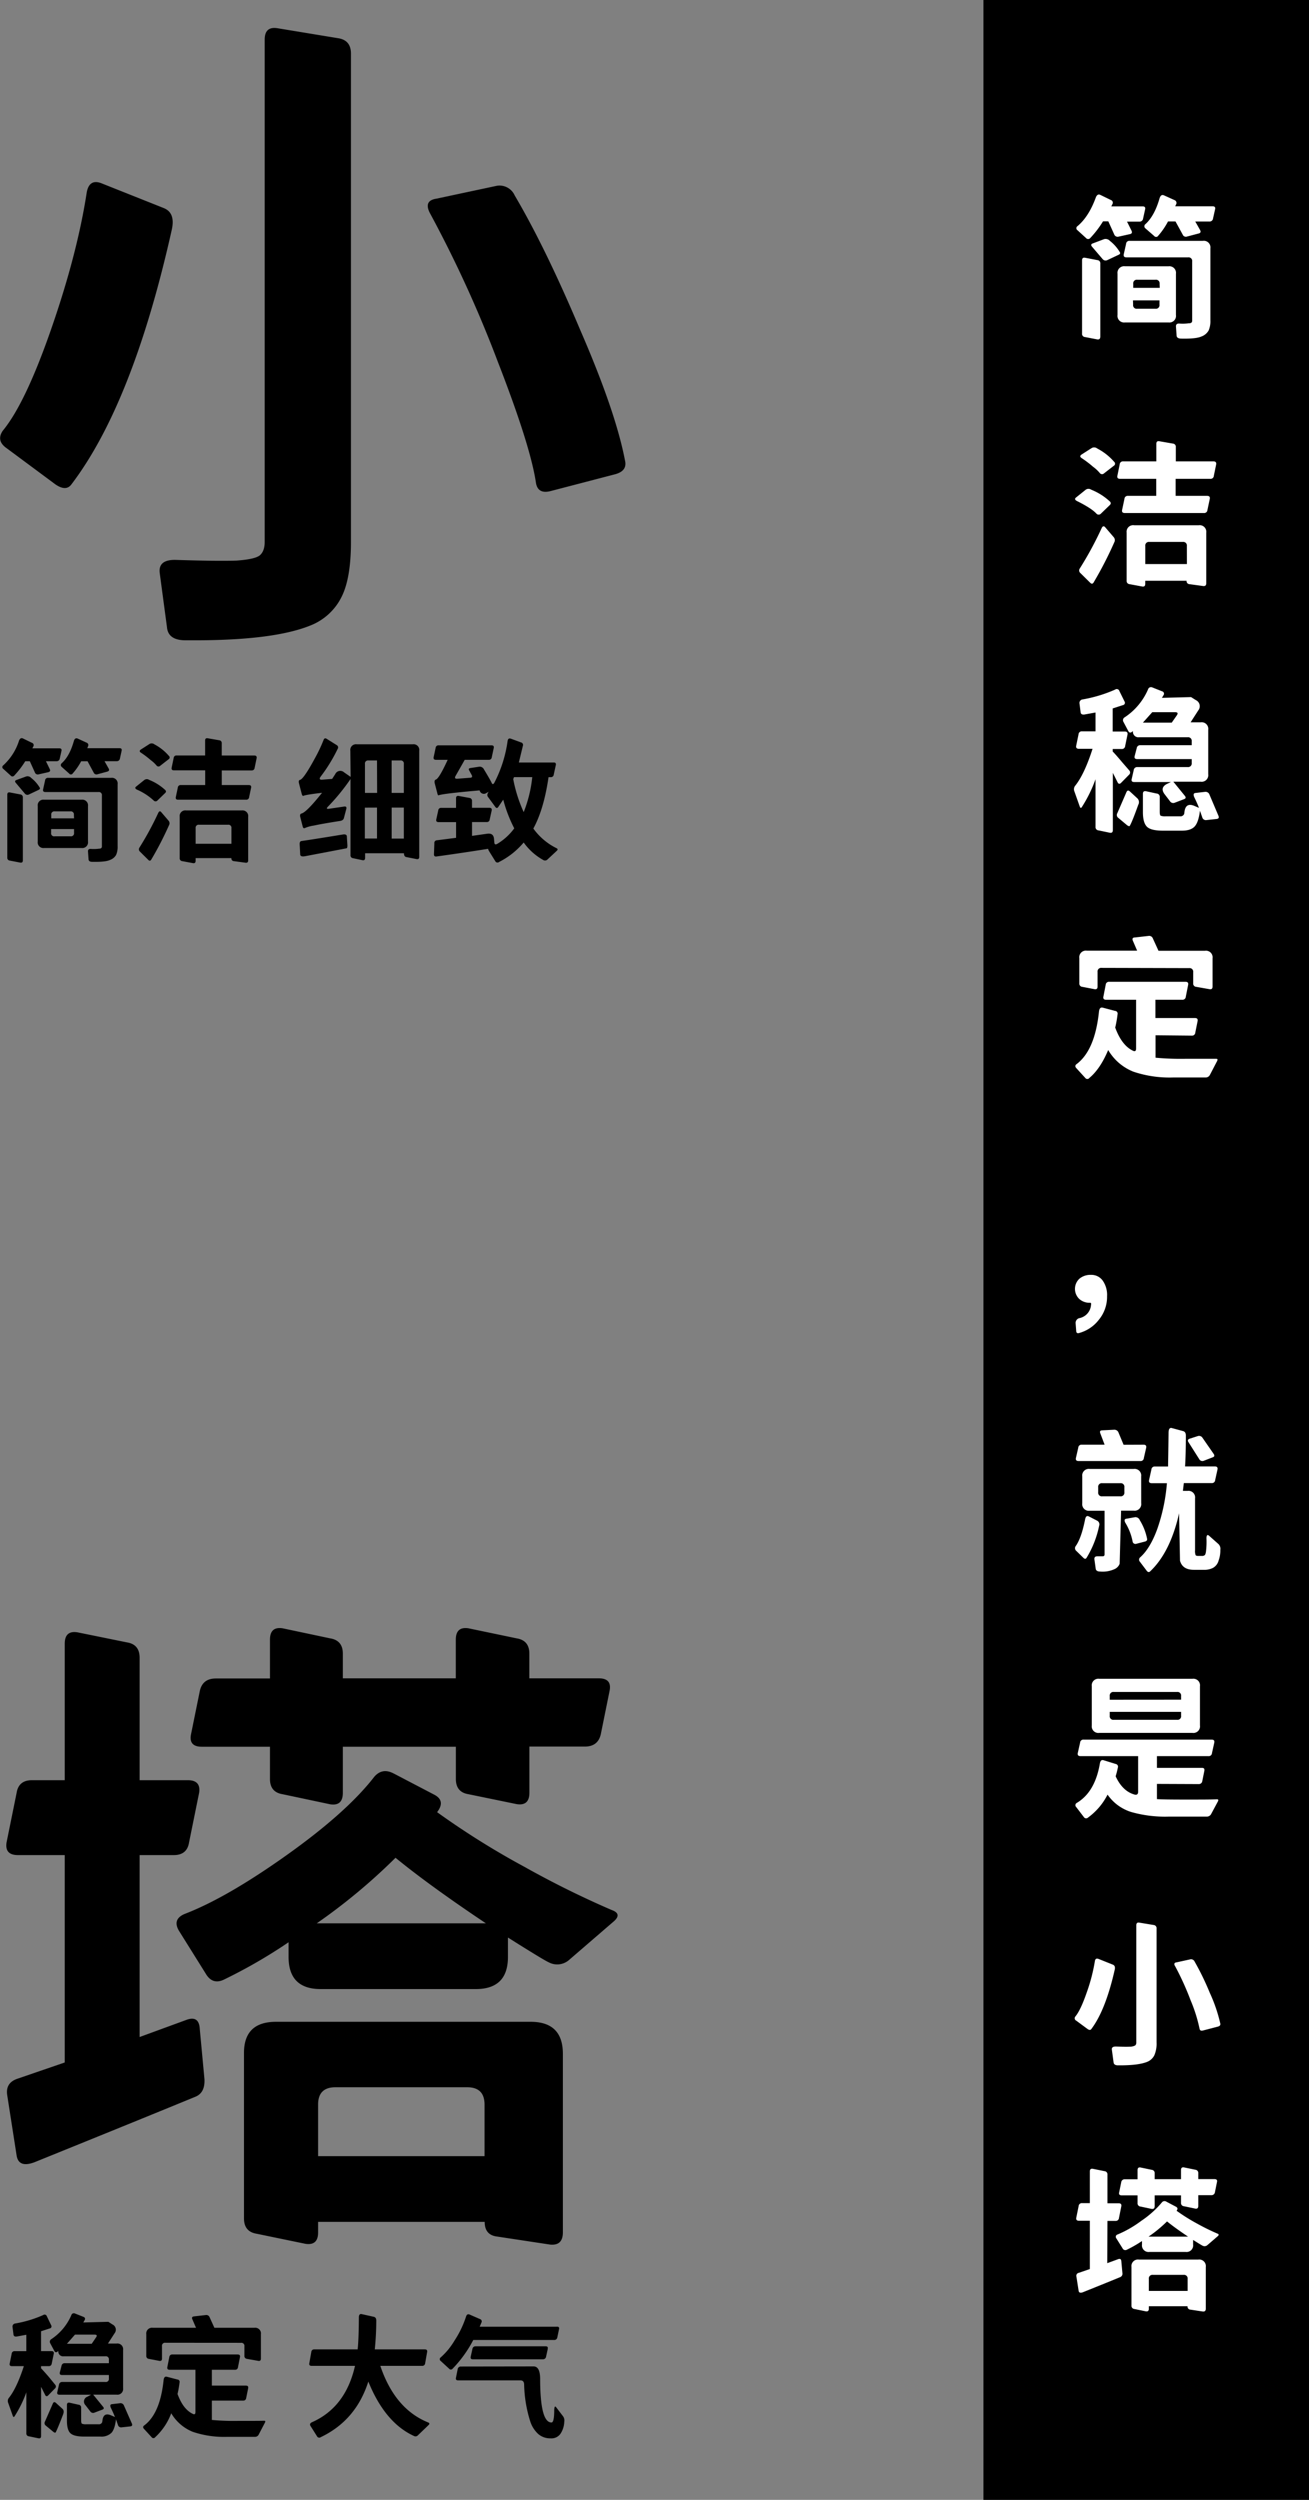 <svg xmlns="http://www.w3.org/2000/svg" viewBox="0 0 430.23 821"><rect x="0" y="0" width="430.23" height="821" fill="#808080" stroke="none"/><defs><style>.cls-1{fill:#fff;}</style></defs><g id="图层_2" data-name="图层 2"><g id="图层_1-2" data-name="图层 1"><path d="M28.53,63.06c.58-2.93,2.2-3.88,4.83-2.86L53.8,68.33q3.95,1.55,2.63,7.25-12.74,56.91-32.95,83.49-1.77,2.42-5.28,0l-16-11.86q-3.51-2.42-1.31-5.72,7.46-9,16-33.61T28.53,63.06Zm26.36,143-2.41-18c-.3-2.93,1.54-4.32,5.49-4.17q13.62.43,19.77.22c4.1-.29,6.67-.88,7.69-1.76S87,180,87,178V13c0-2.92,1.39-4.17,4.18-3.73l20,3.29q4.17.66,4.17,5.06V178q0,11.86-3.07,18a19.27,19.27,0,0,1-10.33,9.45q-12.52,5.06-40.42,4.83C57.38,210.41,55.19,209,54.89,206.09ZM141.24,69.87q-2-4,2.2-4.62L163,61.08a5.43,5.43,0,0,1,6.15,3.08q10.11,17.13,21.53,44.16,11.66,26.81,14.72,42.84c.59,2.35-.51,3.88-3.29,4.61L181,161.27q-4.19,1.09-4.84-2.64-1.75-12.07-12.52-39.77A399.7,399.7,0,0,0,141.24,69.87Z"/><path d="M45.89,669l15.6-5.71q3.95-1.32,4.17,3.08l1.54,16.48q.21,4.39-2.86,5.71Q49.4,694.72,11.39,710.1q-5.26,2-5.93-2.2L2.38,688.13c-.44-2.78.74-4.61,3.52-5.49l15.38-5.28V609.25H5.9q-4.4,0-3.74-4.17l3.3-16.26q.66-4.17,5.05-4.17H21.28V539.83q0-4.4,4.17-3.74l16.26,3.3c2.78.44,4.18,2.12,4.18,5.05v40.21H61.71c2.92,0,4.17,1.39,3.73,4.17l-3.3,16.26c-.43,2.78-2.12,4.17-5,4.17H45.89Zm83.49-86.56,13.4,7q3.74,2,.88,5.71a264.26,264.26,0,0,0,28.78,18A309,309,0,0,0,201,627.27q3.74,1.32.44,4l-14.28,12.31a5.92,5.92,0,0,1-6.81.88q-1.54-.66-13.4-8.13v6.37q0,10.54-10.55,10.55h-51q-10.55,0-10.55-10.55v-4.83a168.64,168.64,0,0,1-21.31,12.3q-3.73,1.75-5.93-2l-8.79-14.06q-2.2-3.74,1.76-5.49,13.83-5.28,33.61-19.34T123,583.55C124.76,581.5,126.88,581.13,129.38,582.45ZM108.5,592.56l-15.6-3.3q-4.17-.66-4.17-5V573.66H66.32q-4.39,0-3.52-4.17l2.86-14.06q.87-4.18,5.27-4.18h17.8V538.51q0-4.39,4.17-3.74l15.6,3.3c2.78.44,4.18,2.12,4.18,5v8.13h37.13V538.51q0-4.39,4.17-3.74l15.82,3.3c2.78.44,4.18,2.12,4.18,5v8.13h22.85q4.38,0,3.51,4.18l-2.85,14.06q-.88,4.17-5.28,4.17H174v15.16c0,2.93-1.4,4.18-4.18,3.74L154,589.26q-4.17-.66-4.17-5V573.66H112.68v15.16C112.68,591.75,111.28,593,108.5,592.56Zm-8.13,144.35-16-3.3c-2.79-.44-4.18-2.13-4.18-5.05V674.29Q80.16,664,90.71,664h83.71Q185,664,185,674.51v58.66q0,4.4-4.17,4l-17.36-2.63q-4.17-.45-4.17-4.84H104.55v3.52C104.55,736.1,103.15,737.34,100.37,736.91Zm3.74-105.25H159.7Q141,619.15,130,610.13A193.23,193.23,0,0,1,104.11,631.66Zm55.15,59.55q0-5.72-5.72-5.72H110.26q-5.72,0-5.71,5.72v16.91h54.71Z"/><path d="M9.8,250H8.3a28.77,28.77,0,0,1-3.61,4.71.76.76,0,0,1-1.19,0l-2.43-2.2a.69.69,0,0,1,0-1.15,18.57,18.57,0,0,0,5.2-8.15c.3-.7.71-.94,1.24-.7l3,1.45a.8.8,0,0,1,.44,1.19l-.31.62h8.86c.59,0,.82.28.71.83l-.58,2.56a1,1,0,0,1-1.05.84H15.09l1.27,2.6c.24.52.08.85-.48,1l-3.17.71a1,1,0,0,1-1.24-.62ZM6.67,283.3l-3.44-.66a.91.91,0,0,1-.83-1V261c0-.59.27-.84.83-.75l3.44.66a.92.92,0,0,1,.84,1v20.66Q7.51,283.43,6.67,283.3Zm-1.5-26.22c-.35-.44-.26-.75.27-.92L8.61,255a1.6,1.6,0,0,1,1.63.48A11.8,11.8,0,0,1,13,258.58c.26.35.13.65-.4.88l-3.08,1.46a1.09,1.09,0,0,1-1.37-.31Zm21.64,5.56a1.87,1.87,0,0,1,2.11,2.11v11.63a1.87,1.87,0,0,1-2.11,2.12H14.51a1.87,1.87,0,0,1-2.11-2.12V264.75a1.86,1.86,0,0,1,2.11-2.11ZM29.1,282.2l-.18-2.6c0-.59.31-.85,1-.79a12.94,12.94,0,0,0,2.65-.09,1,1,0,0,0,.7-.18.74.74,0,0,0,.22-.62V261.27a1,1,0,0,0-1.14-1.15H14.91c-.59,0-.84-.27-.75-.83l.66-3a.91.91,0,0,1,1-.83H36.54a1.87,1.87,0,0,1,2.12,2.11v20.31a6.53,6.53,0,0,1-.49,2.87,3.75,3.75,0,0,1-2,1.67q-1.5.71-5.69.62C29.58,283.08,29.13,282.79,29.1,282.2Zm-4.81-14.59a1,1,0,0,0-1.14-1.14H18a1,1,0,0,0-1.15,1.14v1.15h7.49Zm-7.49,5.91A1,1,0,0,0,18,274.66h5.2a1,1,0,0,0,1.14-1.14v-1.24H16.8Zm11.9-27.8H39.27c.59,0,.83.28.71.83l-.57,2.6a1,1,0,0,1-1.06.84h-4l1.37,2.42c.26.5.12.83-.44,1l-3.26.88a1,1,0,0,1-1.24-.57l-2-3.7H26.67a20.47,20.47,0,0,1-2.77,4,.7.7,0,0,1-1.15.05l-2.47-2.21a.75.75,0,0,1,0-1.19q2.6-2.33,4-7.31c.23-.76.62-1,1.15-.84l3,1.37a.83.83,0,0,1,.52,1.15Z"/><path d="M54.17,259.33c.47.38.5.77.08,1.15l-2.51,2.42a.81.81,0,0,1-1.23,0A19.78,19.78,0,0,0,45,259.33c-.61-.32-.7-.66-.26-1l2.69-2.16a1.36,1.36,0,0,1,1.58-.05A17.35,17.35,0,0,1,54.17,259.33Zm-4.36,22.82c-.3.59-.65.68-1.06.27L46,279.69a1,1,0,0,1-.17-1.32A100.3,100.3,0,0,0,52,267q.45-.93,1-.27l2.38,2.78a1.28,1.28,0,0,1,.17,1.5A107.81,107.81,0,0,1,49.81,282.15Zm5.68-33.92a.68.68,0,0,1-.09,1.14l-2.73,2.12a.81.81,0,0,1-1.23-.09,10.52,10.52,0,0,0-1.9-1.76,29.41,29.41,0,0,0-3.26-2.47c-.47-.32-.47-.65,0-1l2.82-1.81a1.41,1.41,0,0,1,1.63.09A16.3,16.3,0,0,1,55.49,248.23Zm28.86.75-.66,3.21a.92.92,0,0,1-1,.84H72.89v4.8h8.9q.88,0,.75.84l-.66,3.13a.91.91,0,0,1-1,.84H58.53q-.89,0-.75-.84l.66-3.13a.91.91,0,0,1,1-.84h8V253H57.16q-.87,0-.75-.84l.67-3.21a.9.9,0,0,1,1-.84h9.34V243.2c0-.58.28-.83.84-.74l3.79.66a.9.9,0,0,1,.83,1v4H83.6Q84.49,248.14,84.35,249Zm-20.89,34.5-3.56-.66a.92.92,0,0,1-.84-1V268.23a1.85,1.85,0,0,1,2.11-2.07H79.46a1.87,1.87,0,0,1,2.11,2.12v14.27c0,.59-.28.85-.83.79l-3.84-.52a.85.85,0,0,1-.83-1H64.3v.88Q64.3,283.6,63.46,283.48ZM76.07,272a1,1,0,0,0-1.15-1.14H65.45A1,1,0,0,0,64.3,272v5.11H76.07Z"/><path d="M115.15,246.55a1.86,1.86,0,0,1,2.11-2.11h18.42a1.86,1.86,0,0,1,2.11,2.11v34.86c0,.58-.28.83-.83.74l-3.35-.66c-.56-.08-.84-.51-.84-1.27H120v1.54q0,.89-.84.75l-3.13-.66a.92.92,0,0,1-.83-1v-25a67.81,67.81,0,0,1-7.41,9.07c-.55.56-.47.8.27.71l5.11-.75q.84-.09.66.75l-.79,3c-.12.56-.58.9-1.37,1q-5.82.91-8.5,1.5a11.63,11.63,0,0,0-3,.83c-.35.15-.59-.06-.71-.61l-.79-3.09c-.12-.56,0-.91.31-1.06q1.59-.21,6.87-6.83c-3.58.42-5.62.75-6.12,1-.24.09-.43-.15-.58-.71l-.88-3.39c-.14-.56-.08-.93.18-1.1q1.19,0,5-7.05a48.14,48.14,0,0,0,2.91-6.13c.21-.52.54-.64,1-.35l3.31,2.07a.86.86,0,0,1,.31,1.24,52.85,52.85,0,0,1-5.6,9.12c-.5.7-.37,1,.4,1l3.39-.26,1-1.55a1.83,1.83,0,0,1,2.91-.61l2.16,1.5ZM114,274.75l.18,2.91q0,.88-.27.93l-13.61,2.6c-1.06.2-1.6,0-1.63-.58l-.18-3.39c0-.59.15-.91.53-1q3.21-.44,13.7-2.16C113.57,273.94,114,274.17,114,274.75Zm9.91-25h-2.86a1,1,0,0,0-1.1,1.14v9.52h4Zm-4,15.5v10.14h4V265.23Zm12.82-4.84v-9.52a1,1,0,0,0-1.14-1.14h-2.87v10.66Zm-4,15h4V265.23h-4Z"/><path d="M182.69,251.22,182,254.4a.91.91,0,0,1-1,.83h-.71q-1.55,10.62-5,16.88a20.74,20.74,0,0,0,7.49,6.39c.56.23.63.54.22.92l-3.08,2.87a1.11,1.11,0,0,1-1.41.13,19.55,19.55,0,0,1-6.39-5.73,25.66,25.66,0,0,1-8.07,6.39.82.82,0,0,1-1.27-.26l-2-3.22c-.29-.5-.39-.78-.31-.84q-8,1.28-16.91,2.51c-.62.12-.93-.11-.93-.7l.13-3.61a.87.87,0,0,1,.88-1l6.26-.8V270h-5.77q-.88,0-.75-.84l.66-3a.91.91,0,0,1,1-.84h4.85v-3.17q0-.87.84-.75l3.57.66a.92.92,0,0,1,.83,1v2.24h5.73q.88,0,.75.84l-.66,3a.91.91,0,0,1-1,.84h-4.81v4.54l5-.71c1.44-.2,2.18.43,2.24,1.9l.09.88c0,.73.37.91,1,.53a19,19,0,0,0,5.55-5.07,46.24,46.24,0,0,1-3.62-9.43L163.79,265c-.32.47-.65.47-1,0l-2.42-3.3c-.33-.47-.24-1,.26-1.68l-.79.44a1.42,1.42,0,0,1-2.2-.88q-12.16,1.06-13.53,1.63c-.15,0-.28-.23-.4-.79l-.84-3.22q-.17-.84.27-1.14c.73-.09,2.05-2.27,4-6.52h-3.87q-.88,0-.75-.84l.66-3.09a.91.91,0,0,1,1-.83h17.36c.59,0,.84.28.75.83l-.66,3.09a.91.91,0,0,1-1,.84h-7.89l-3,5.28q-.57,1,.57.93l4.1-.31c.76,0,.95-.37.57-1l-.75-1.37q-.44-.75.45-.84l2.9-.44a1.56,1.56,0,0,1,1.5.93q2.11,3.48,2.56,4.49c.26.47.55.4.88-.22a42.32,42.32,0,0,0,4.32-13.66c.11-.67.45-.92,1-.75l3.39,1.24a.84.84,0,0,1,.62,1.14l-1.32,5.47h11.45C182.53,250.39,182.78,250.67,182.69,251.22Zm-13.75,4-.26.66a47.69,47.69,0,0,0,3.44,10.84,42.55,42.55,0,0,0,2.82-11.5Z"/><path d="M18.12,783.17a.86.86,0,0,1-.09,1.28l-2.2,2.25c-.41.41-.75.35-1-.18l-1.33-2.64v16.17c0,.58-.28.83-.83.74l-3.18-.66a.9.9,0,0,1-.83-1V785.68a38.7,38.7,0,0,1-3.88,7.89c-.24.35-.44.26-.62-.27l-1.5-4.23a1.61,1.61,0,0,1,.18-1.45q2.64-3.25,5-10.53H3.93q-.89,0-.75-.84L3.84,773a.92.92,0,0,1,1-.84H8.65v-5.38l-3.13.58c-.71.09-1.07-.16-1.1-.75l-.31-2.43a1,1,0,0,1,.92-1.1,38.73,38.73,0,0,0,9.17-2.77.77.77,0,0,1,1.19.39l1.45,3a.67.67,0,0,1-.48,1l-2.87.93v6.52h3.44q.88,0,.75.84L17,776.25a.92.92,0,0,1-1,.84H13.49v.7c.59.59,1.49,1.61,2.69,3Zm.22,15.6c-.12.26-.4.22-.84-.13l-2.42-2a1,1,0,0,1-.31-1.32l2.6-5.95c.24-.53.56-.6,1-.22l2.2,2c.41.38.47,1,.18,1.76Q19.09,797.28,18.34,798.77Zm11.59-12.3H19.53c-.59,0-.82-.27-.71-.83l.58-2.51a1,1,0,0,1,1.06-.84H34.64a1,1,0,0,0,1.15-1.15V780H20.37c-.59,0-.83-.28-.71-.84l.57-2.2a1,1,0,0,1,1.06-.84h14.5V775a1,1,0,0,0-1.15-1.15H20.94a1.55,1.55,0,0,1-1.76-1.76l-.27.22c-.44.35-.79.28-1.05-.22l-1.37-2.55a1,1,0,0,1,.4-1.33,17.89,17.89,0,0,0,6.56-7.88.85.85,0,0,1,1.19-.53l2.78,1.1c.53.21.66.57.39,1.1l-.44.75,8.24-.22,1.37.88a1.89,1.89,0,0,1,.66,2.91l-2.16,3.35h2.86a1.87,1.87,0,0,1,2.12,2.11v12.56a1.87,1.87,0,0,1-2.12,2.11H30.63l3.26,4c.36.44.27.75-.26.93l-2.64,1a1.1,1.1,0,0,1-1.33-.44l-1.54-2a1.69,1.69,0,0,1,.62-2.82Zm1.63-18.81c.44-.62.28-.92-.49-.92H24.64l-2.64,3h8.15ZM43.37,796c.2.53,0,.82-.58.88l-2.82.31a1.06,1.06,0,0,1-1.19-.75l-.66-1.9c-.26,2.18-.76,3.66-1.49,4.45A4.72,4.72,0,0,1,33,800.22H27.68c-2.26,0-3.77-.37-4.54-1.1S22,797,22,795v-5.16c0-.58.28-.83.83-.75l3,.67a.9.9,0,0,1,.84,1v4.14c0,.59.09,1,.27,1.1a3.36,3.36,0,0,0,1.41.18h4.09a1.1,1.1,0,0,0,1.15-.71l.09-.61c.23-1.77,1.16-2.31,2.77-1.63l1.33.57c-.33-.85-.78-1.88-1.37-3.08-.3-.74-.15-1.12.44-1.15l2.64-.31a1.18,1.18,0,0,1,1.24.75Z"/><path d="M69.63,788.41v6.35a77.88,77.88,0,0,0,8.54.31c4.18,0,7,0,8.64-.05.41,0,.49.21.22.71l-2,3.83a1.33,1.33,0,0,1-1.27.75H74.56a32.23,32.23,0,0,1-11.15-1.63,14.48,14.48,0,0,1-7.13-6.12A20.32,20.32,0,0,1,51,800.44a.71.71,0,0,1-1.15,0l-2.51-2.73c-.38-.42-.4-.78,0-1.1q5.3-3.89,6.44-15c.11-.82.45-1.17,1-1.05l3.53.92a.77.77,0,0,1,.7,1,32.16,32.16,0,0,1-.66,3.75q1.8,4.94,4.89,6.47c.68.39,1,.19,1-.57V778.28h-8.5q-.88,0-.75-.84l.66-3.35a.92.92,0,0,1,1-.83H78.13c.59,0,.84.28.75.83l-.66,3.35a.91.91,0,0,1-1,.84H69.63v5.2H80.82q.89,0,.75.84l-.66,3.26a.92.92,0,0,1-1,.83Zm-15.25-19a1,1,0,0,0-1.14,1.15v4.05q0,.88-.84.75l-3.48-.66a.92.92,0,0,1-.84-1v-7.09a1.88,1.88,0,0,1,2.12-2.12H64.43l-1.24-2.86c-.2-.53,0-.82.58-.88l3.87-.44a1.13,1.13,0,0,1,1.24.7l1.58,3.48H83.64a1.87,1.87,0,0,1,2.11,2.12v8c0,.59-.28.84-.83.75l-3.75-.66a.92.92,0,0,1-.84-1v-3.12a1,1,0,0,0-1.14-1.15Z"/><path d="M140.39,772.42l-.66,3.75a.92.92,0,0,1-1,.83H125q4.76,14.1,15.64,18.55c.56.21.63.5.22.88l-3.48,3.35A1.09,1.09,0,0,1,136,800q-9.48-4.37-14.94-17.85Q117,794.89,105.45,800.4a.85.85,0,0,1-1.28-.31l-2.11-3.35c-.3-.5-.17-.89.39-1.19q11.14-4.89,14.23-18.55H102.41c-.59,0-.84-.28-.75-.83l.66-3.75a.91.91,0,0,1,1-.84h14.23c.24-2.11.37-5.61.4-10.48,0-.86.32-1.22.88-1.11l4,.89q.84.17.84,1.23a94.24,94.24,0,0,1-.49,9.47h16.44Q140.52,771.58,140.39,772.42Z"/><path d="M183.74,764.93l-.57,2.73a1,1,0,0,1-1.06.84H155.55a40.17,40.17,0,0,1-6.79,9.43.74.74,0,0,1-1.15,0l-2.77-2.55a.69.69,0,0,1,0-1.15,23.21,23.21,0,0,0,4.58-5.59,32.29,32.29,0,0,0,3.79-7.93c.21-.59.57-.78,1.1-.58l3.44,1.5a.79.79,0,0,1,.48,1.15l-.57,1.36H183C183.63,764.09,183.86,764.37,183.74,764.93Zm-8.37,12.25q2.12,0,2.16,4,0,14.5,3.75,14.41c.58,0,.88-1.36.88-4.1.06-1.08.26-1.39.61-.92l2.3,3a2.34,2.34,0,0,1,.39,1.76A7.6,7.6,0,0,1,184.4,799a3.61,3.61,0,0,1-3.43,1.8,6,6,0,0,1-4.1-1.45,9.58,9.58,0,0,1-2.6-4.14,43,43,0,0,1-2-12c0-1-.43-1.45-1.19-1.45H150.57c-.59,0-.83-.28-.71-.84l.57-2.86a1,1,0,0,1,1.06-.84Zm4.67-5.77-.57,2.6a1,1,0,0,1-1.06.83h-23c-.59,0-.82-.28-.71-.83l.58-2.6a1,1,0,0,1,1-.84h23.05C179.92,770.57,180.16,770.85,180,771.41Z"/><rect x="323.23" width="107" height="821"/><path class="cls-1" d="M364.27,72.69h-1.74a32.56,32.56,0,0,1-4.2,5.49.89.89,0,0,1-1.38,0l-2.82-2.57a.79.79,0,0,1,0-1.33q3.74-3.12,6.05-9.47c.34-.82.82-1.1,1.43-.82l3.48,1.69a.93.93,0,0,1,.52,1.38l-.36.72h10.29c.68,0,1,.32.82,1l-.66,3a1.13,1.13,0,0,1-1.23,1h-4.05l1.49,3c.27.61.08,1-.57,1.12l-3.69.82a1.19,1.19,0,0,1-1.43-.71Zm-3.63,38.78-4-.77a1.05,1.05,0,0,1-1-1.18v-24c0-.68.32-1,1-.87l4,.77a1.05,1.05,0,0,1,1,1.18v24C361.61,111.28,361.29,111.57,360.64,111.47ZM358.9,81c-.41-.51-.31-.87.3-1.07l3.69-1.39a1.9,1.9,0,0,1,1.9.57A13.29,13.29,0,0,1,368,82.73c.31.41.16.76-.46,1l-3.58,1.69a1.26,1.26,0,0,1-1.59-.36Zm25.15,6.46a2.17,2.17,0,0,1,2.45,2.45v13.53a2.17,2.17,0,0,1-2.45,2.46h-14.3a2.17,2.17,0,0,1-2.45-2.46V89.9a2.17,2.17,0,0,1,2.45-2.45Zm2.66,22.74-.21-3c0-.69.36-1,1.18-.93a14.86,14.86,0,0,0,3.07-.1,1.2,1.2,0,0,0,.82-.2.86.86,0,0,0,.26-.72V85.86a1.17,1.17,0,0,0-1.33-1.33H370.22c-.69,0-1-.33-.88-1l.77-3.43a1.06,1.06,0,0,1,1.18-1h24.07a2.17,2.17,0,0,1,2.46,2.46v23.61a7.78,7.78,0,0,1-.56,3.33,4.4,4.4,0,0,1-2.36,2q-1.74.81-6.6.71Q386.76,111.21,386.71,110.19Zm-5.58-17a1.18,1.18,0,0,0-1.34-1.33h-6a1.18,1.18,0,0,0-1.33,1.33v1.34h8.71Zm-8.71,6.87a1.17,1.17,0,0,0,1.33,1.33h6a1.18,1.18,0,0,0,1.34-1.33V98.66h-8.71Zm13.83-32.32h12.29c.68,0,1,.32.82,1l-.67,3a1.12,1.12,0,0,1-1.23,1h-4.61l1.59,2.81c.31.58.14,1-.51,1.13l-3.79,1a1.12,1.12,0,0,1-1.43-.66l-2.36-4.3h-2.46a23.7,23.7,0,0,1-3.23,4.71.81.81,0,0,1-1.33.05L376.46,75a.87.87,0,0,1,0-1.38q3-2.71,4.66-8.51c.28-.88.72-1.21,1.34-1l3.53,1.59a1,1,0,0,1,.61,1.33Z"/><path class="cls-1" d="M364.63,164.56c.55.44.58.89.11,1.33l-2.92,2.82a1,1,0,0,1-1.44,0c-1.09-1.2-3.23-2.58-6.4-4.15-.72-.38-.82-.77-.31-1.18l3.13-2.51a1.56,1.56,0,0,1,1.84-.05A19.7,19.7,0,0,1,364.63,164.56Zm-5.07,26.53c-.34.68-.75.79-1.23.31l-3.22-3.18a1.12,1.12,0,0,1-.21-1.53,114.15,114.15,0,0,0,7.17-13.22c.34-.72.74-.82,1.18-.31l2.77,3.23a1.49,1.49,0,0,1,.2,1.74A124.31,124.31,0,0,1,359.56,191.09Zm6.61-39.44a.8.8,0,0,1-.1,1.33l-3.18,2.46a.93.93,0,0,1-1.43-.1,12.25,12.25,0,0,0-2.21-2.05,34.29,34.29,0,0,0-3.79-2.87c-.54-.37-.54-.75,0-1.13l3.28-2.1a1.64,1.64,0,0,1,1.9.11A18.81,18.81,0,0,1,366.17,151.65Zm33.55.87-.77,3.74a1.05,1.05,0,0,1-1.18,1H386.4v5.59h10.35c.68,0,1,.32.87,1l-.77,3.64a1.06,1.06,0,0,1-1.18,1h-26c-.68,0-1-.32-.87-1l.77-3.64a1.06,1.06,0,0,1,1.18-1h9.27v-5.59H368.12c-.69,0-1-.32-.87-1l.76-3.74a1.06,1.06,0,0,1,1.18-1h10.86v-5.74c0-.68.32-1,1-.87l4.41.77a1.05,1.05,0,0,1,1,1.18v4.66h12.45C399.53,151.55,399.82,151.87,399.72,152.52Zm-24.28,40.11-4.15-.77a1.06,1.06,0,0,1-1-1.18V174.9a2.15,2.15,0,0,1,2.46-2.4H394a2.17,2.17,0,0,1,2.46,2.46v16.59c0,.68-.32,1-1,.92l-4.46-.61a1,1,0,0,1-1-1.13H376.41v1C376.41,192.44,376.09,192.73,375.44,192.63Zm14.65-13.32a1.18,1.18,0,0,0-1.33-1.33h-11a1.18,1.18,0,0,0-1.34,1.33v5.94h13.68Z"/><path class="cls-1" d="M371.14,253a1,1,0,0,1-.1,1.49l-2.57,2.61c-.47.48-.87.41-1.17-.21l-1.54-3.07v18.8c0,.68-.33,1-1,.87l-3.69-.77a1.06,1.06,0,0,1-1-1.18V255.91a45,45,0,0,1-4.51,9.17c-.28.41-.51.31-.72-.31l-1.74-4.92a1.84,1.84,0,0,1,.2-1.69q3.08-3.78,5.79-12.24h-4.51c-.68,0-1-.32-.87-1l.77-3.74a1.06,1.06,0,0,1,1.18-1h4.41V234l-3.64.66c-.82.11-1.25-.18-1.28-.87l-.36-2.81a1.16,1.16,0,0,1,1.07-1.28,45.43,45.43,0,0,0,10.66-3.23.89.89,0,0,1,1.38.46l1.69,3.43a.79.79,0,0,1-.56,1.23l-3.33,1.08v7.58h4c.69,0,1,.32.88,1l-.77,3.74a1.06,1.06,0,0,1-1.18,1h-2.92v.82q1,1,3.12,3.54Zm.25,18.13c-.13.31-.46.26-1-.15l-2.82-2.36a1.16,1.16,0,0,1-.35-1.53l3-6.92c.27-.61.65-.7,1.12-.26l2.56,2.36a1.77,1.77,0,0,1,.21,2.05C372.9,267.69,372,270,371.39,271.12Zm13.47-14.29H372.78c-.69,0-1-.32-.82-1l.66-2.92a1.13,1.13,0,0,1,1.23-1h16.49a1.19,1.19,0,0,0,1.34-1.34V249.3H373.75c-.68,0-1-.32-.82-1l.67-2.56a1.12,1.12,0,0,1,1.23-1h16.85v-1.28a1.18,1.18,0,0,0-1.34-1.33H374.42a1.81,1.81,0,0,1-2.05-2.05l-.31.26c-.51.41-.92.32-1.23-.26l-1.59-3a1.09,1.09,0,0,1,.46-1.53,20.89,20.89,0,0,0,7.64-9.17,1,1,0,0,1,1.38-.62l3.23,1.28a.81.81,0,0,1,.46,1.28l-.52.87,9.58-.25,1.59,1a2.2,2.2,0,0,1,.77,3.38l-2.51,3.9h3.33a2.17,2.17,0,0,1,2.46,2.46v14.59a2.17,2.17,0,0,1-2.46,2.46h-9l3.79,4.66q.61.76-.3,1.08l-3.08,1.18a1.27,1.27,0,0,1-1.53-.52l-1.8-2.35q-1.49-2.06.72-3.28Zm1.9-21.87c.51-.72.32-1.08-.56-1.08h-7.48l-3.08,3.44h9.48Zm13.73,33c.24.61,0,.95-.67,1l-3.28.36a1.21,1.21,0,0,1-1.38-.87l-.77-2.2c-.31,2.52-.89,4.25-1.74,5.17s-2.25,1.38-4.2,1.38h-6.2c-2.63,0-4.39-.42-5.27-1.28s-1.34-2.46-1.34-4.81v-6c0-.68.33-1,1-.87l3.53.77a1.06,1.06,0,0,1,1,1.18v4.81c0,.69.1,1.11.3,1.29a4.21,4.21,0,0,0,1.64.2h4.77a1.27,1.27,0,0,0,1.33-.82l.1-.72q.41-3.07,3.23-1.89l1.53.66c-.37-1-.9-2.18-1.58-3.58-.35-.85-.18-1.3.51-1.33l3.07-.36a1.35,1.35,0,0,1,1.43.87Z"/><path class="cls-1" d="M379.79,340v7.37a89,89,0,0,0,9.94.36c4.85,0,8.2,0,10,0,.48,0,.56.24.26.82L397.67,353a1.56,1.56,0,0,1-1.49.87H385.53a37.34,37.34,0,0,1-13-1.9,16.72,16.72,0,0,1-8.3-7.12q-2.61,6.21-6.19,9.17a.82.82,0,0,1-1.34,0l-2.91-3.18c-.45-.47-.47-.9-.06-1.28q6.15-4.5,7.48-17.41c.14-1,.53-1.37,1.18-1.23l4.1,1.08a.89.89,0,0,1,.82,1.12,37.59,37.59,0,0,1-.77,4.36q2.1,5.73,5.68,7.53c.79.44,1.18.22,1.18-.67v-16h-9.88c-.69,0-1-.33-.87-1l.76-3.9a1.06,1.06,0,0,1,1.18-1h25.05c.68,0,1,.32.87,1l-.77,3.9a1.06,1.06,0,0,1-1.18,1h-8.81v6h13c.69,0,1,.33.87,1l-.76,3.79a1.07,1.07,0,0,1-1.18,1Zm-17.72-22.13a1.18,1.18,0,0,0-1.33,1.33V324c0,.68-.32,1-1,.87l-4-.77a1.06,1.06,0,0,1-1-1.18v-8.25a2.17,2.17,0,0,1,2.46-2.45h16.54l-1.43-3.33c-.24-.62,0-1,.66-1l4.51-.51a1.28,1.28,0,0,1,1.43.82l1.85,4.05h15.31a2.17,2.17,0,0,1,2.46,2.45V324c0,.68-.32,1-1,.87l-4.36-.77a1.06,1.06,0,0,1-1-1.18v-3.64a1.18,1.18,0,0,0-1.33-1.33Z"/><path class="cls-1" d="M354.85,437.74c-.72.27-1.09.07-1.13-.61l-.2-2.62a1.62,1.62,0,0,1,1.12-1.58,4.78,4.78,0,0,0,3.95-4.41c.1-.48,0-.7-.41-.66a5.08,5.08,0,0,1-3.43-1.23,4.57,4.57,0,0,1,0-6.66,5.69,5.69,0,0,1,3.84-1.28,4.59,4.59,0,0,1,3.84,1.89,8.15,8.15,0,0,1,1.43,5.13,11.8,11.8,0,0,1-2.66,7.68A12.23,12.23,0,0,1,354.85,437.74Z"/><path class="cls-1" d="M356.64,499c.21-1,.6-1.28,1.18-1l2.82,1.44a1.38,1.38,0,0,1,.61,1.69,32.7,32.7,0,0,1-4.1,10.45c-.27.48-.65.48-1.12,0l-2.26-2.21a1.16,1.16,0,0,1-.3-1.48Q355.41,505.23,356.64,499Zm19.21-24.54c.68,0,1,.33.87,1l-.77,3.38a1.05,1.05,0,0,1-1.18,1H354.49c-.68,0-1-.32-.87-1l.77-3.38a1.06,1.06,0,0,1,1.18-1h7.48l-1.44-3.79c-.2-.61,0-.92.72-.92l3.89-.2a1.44,1.44,0,0,1,1.43,1l1.64,3.94Zm-.77,19.21a2.17,2.17,0,0,1-2.46,2.46h-4.15L368,513.57a3.18,3.18,0,0,1-1.53,1.69,9.41,9.41,0,0,1-4.87.87c-.92,0-1.42-.34-1.48-1l-.42-3c-.06-.68.24-1,.93-1h1.69c.48,0,.72-.17.72-.62V496.16h-4.87a2.17,2.17,0,0,1-2.46-2.46v-8.81a2.17,2.17,0,0,1,2.46-2.46h14.44a2.17,2.17,0,0,1,2.46,2.46Zm-12.8-6.56a1.19,1.19,0,0,0-1.34,1.34v1.64a1.18,1.18,0,0,0,1.34,1.33h5.94a1.18,1.18,0,0,0,1.33-1.33v-1.64a1.18,1.18,0,0,0-1.33-1.34Zm7.58,13c-.41-.82-.29-1.26.36-1.33l2.86-.51a1.52,1.52,0,0,1,1.54,1,18.43,18.43,0,0,1,2.36,5.94q.25.87-.72,1.08l-2.77.72a.93.93,0,0,1-1.23-.72A18.41,18.41,0,0,0,369.86,500.1ZM393.73,511H395a1.34,1.34,0,0,0,.87-.2c.24-.11.41-.55.51-1.34a25.91,25.91,0,0,0,.15-4.25c0-1,.31-1.31.82-.87l3.08,2.72a2.17,2.17,0,0,1,.66,1.94,9.67,9.67,0,0,1-.56,3.49,3.91,3.91,0,0,1-1.9,2.46,6.25,6.25,0,0,1-3.07.61h-3.18q-3.74,0-4.55-3L387.53,497q-2.86,12.71-9.43,19-.62.66-1.23-.15l-2.2-2.92a1,1,0,0,1,.1-1.49q3.33-3,5.64-9.42a59.79,59.79,0,0,0,3.12-14.91h-5c-.68,0-1-.32-.87-1l.77-3.48a1.06,1.06,0,0,1,1.18-1h4.3c0-.88.09-4.57.16-11.06,0-1.2.37-1.72,1-1.59l3.69,1c.65.13,1,.63,1,1.48q0,5.84-.26,10.14h9.79c.68,0,1,.33.87,1l-.77,3.48a1.06,1.06,0,0,1-1.18,1h-9.12l-.3,2.56h1.53a2.17,2.17,0,0,1,2.46,2.46v17a3.71,3.71,0,0,0,.21,1.69A1.24,1.24,0,0,0,393.73,511Zm5.17-33.5c.37.55.26.92-.36,1.13l-2.92,1.13a1.18,1.18,0,0,1-1.48-.57l-3.54-5.58c-.34-.54-.19-.92.46-1.13l2.56-.82a1.33,1.33,0,0,1,1.59.52Z"/><path class="cls-1" d="M380.25,585.87v5c1.34.1,4.46.15,9.38.15s8.4,0,10.34-.1c.48,0,.57.24.26.82l-2.15,4a1.61,1.61,0,0,1-1.54.87H384.05a40.63,40.63,0,0,1-12.35-1.54,14.81,14.81,0,0,1-7.68-5.68,21.08,21.08,0,0,1-6.4,7.52.88.88,0,0,1-1.39-.15l-2.51-3.28a.85.85,0,0,1,.21-1.38q6-3.58,7.58-13,.25-1.33,1.23-1l3.94,1.22a.91.91,0,0,1,.72,1.23,27.78,27.78,0,0,1-.72,2.82q2.2,4.77,6,5.94c.93.31,1.39,0,1.39-.87V576.75H355.11c-.69,0-1-.32-.88-1l.77-3.43a1.06,1.06,0,0,1,1.18-1h42.05c.69,0,1,.32.87,1l-.76,3.43a1.06,1.06,0,0,1-1.18,1H380.25v3.85h14.81c.65,0,.9.32.77,1l-.67,3.33a1.13,1.13,0,0,1-1.23,1Zm11.68-34.52a2.17,2.17,0,0,1,2.46,2.46v12.85a2.17,2.17,0,0,1-2.46,2.46H361.3a2.17,2.17,0,0,1-2.46-2.46V553.81a2.17,2.17,0,0,1,2.46-2.46Zm-3.74,6.86V557a1.18,1.18,0,0,0-1.33-1.33H366.07a1.18,1.18,0,0,0-1.33,1.33v1.23Zm-1.33,6.61a1.17,1.17,0,0,0,1.33-1.33v-1.28H364.74v1.28a1.17,1.17,0,0,0,1.33,1.33Z"/><path class="cls-1" d="M359.87,644c.13-.68.51-.9,1.13-.67l4.76,1.9c.61.24.82.8.61,1.69q-3,13.26-7.68,19.46-.4.57-1.23,0l-3.74-2.76a.86.86,0,0,1-.3-1.33c1.16-1.4,2.4-4,3.73-7.84A58.71,58.71,0,0,0,359.87,644ZM366,677.33l-.57-4.21c-.07-.68.36-1,1.28-1,2.12.07,3.66.09,4.61.05a3.53,3.53,0,0,0,1.79-.41,1.26,1.26,0,0,0,.36-1V632.3c0-.68.33-1,1-.87l4.66.77a1.06,1.06,0,0,1,1,1.18v37.39a9.67,9.67,0,0,1-.72,4.2,4.48,4.48,0,0,1-2.4,2.2c-2,.79-5.09,1.16-9.43,1.13C366.6,678.33,366.08,678,366,677.33Zm20.12-31.76c-.3-.62-.13-1,.52-1.08l4.56-1a1.27,1.27,0,0,1,1.43.72,89.07,89.07,0,0,1,5,10.29,51.27,51.27,0,0,1,3.43,10c.14.55-.12.9-.77,1.08l-4.91,1.28c-.65.17-1,0-1.13-.62a49.59,49.59,0,0,0-2.92-9.27A92.32,92.32,0,0,0,386.14,645.57Z"/><path class="cls-1" d="M363.92,743.27l3.63-1.33c.62-.21.94,0,1,.72l.35,3.84a1.21,1.21,0,0,1-.66,1.33q-3.48,1.44-12.35,5-1.23.46-1.38-.51l-.72-4.61a1,1,0,0,1,.82-1.28l3.59-1.23V729.34h-3.59c-.68,0-1-.32-.87-1l.77-3.79a1.06,1.06,0,0,1,1.18-1h2.51V713.15c0-.68.32-1,1-.87l3.79.77a1.06,1.06,0,0,1,1,1.18v9.37h3.68c.69,0,1,.33.87,1l-.76,3.79a1.06,1.06,0,0,1-1.18,1h-2.61Zm19.46-20.18,3.12,1.64c.58.31.65.75.21,1.33a61.57,61.57,0,0,0,6.71,4.2,72.85,72.85,0,0,0,6.66,3.28c.58.2.61.51.1.92l-3.33,2.87a1.39,1.39,0,0,1-1.59.21c-.24-.11-1.28-.74-3.12-1.9v1.48a2.17,2.17,0,0,1-2.46,2.46H377.8a2.17,2.17,0,0,1-2.46-2.46V736a40.59,40.59,0,0,1-5,2.87,1,1,0,0,1-1.38-.46l-2.05-3.28a.79.79,0,0,1,.41-1.28,37,37,0,0,0,7.83-4.51,31.94,31.94,0,0,0,6.71-6A1.1,1.1,0,0,1,383.38,723.09Zm-4.87,2.36-3.63-.77a1.06,1.06,0,0,1-1-1.18V721h-5.22c-.68,0-1-.32-.82-1l.67-3.28a1.11,1.11,0,0,1,1.22-1h4.15v-3c0-.69.33-1,1-.87l3.63.76a1.07,1.07,0,0,1,1,1.18v1.9h8.65v-3c0-.69.33-1,1-.87l3.68.76a1.07,1.07,0,0,1,1,1.18v1.9h5.32c.69,0,1,.32.82,1l-.66,3.28a1.13,1.13,0,0,1-1.23,1h-4.25v3.54c0,.68-.33,1-1,.87l-3.68-.77a1.06,1.06,0,0,1-1-1.18V721h-8.65v3.54C379.49,725.26,379.16,725.55,378.51,725.45Zm-1.89,33.65-3.74-.77a1.06,1.06,0,0,1-1-1.18V744.5a2.15,2.15,0,0,1,2.45-2.41h19.52a2.17,2.17,0,0,1,2.46,2.46v13.68c0,.68-.33,1-1,.92l-4-.61a1,1,0,0,1-1-1.13H377.59v.82C377.59,758.91,377.27,759.2,376.62,759.1Zm.87-24.54h13q-4.35-2.91-6.92-5A44.16,44.16,0,0,1,377.49,734.56Zm12.85,13.88a1.18,1.18,0,0,0-1.33-1.33H378.92a1.18,1.18,0,0,0-1.33,1.33v3.95h12.75Z"/></g></g></svg>